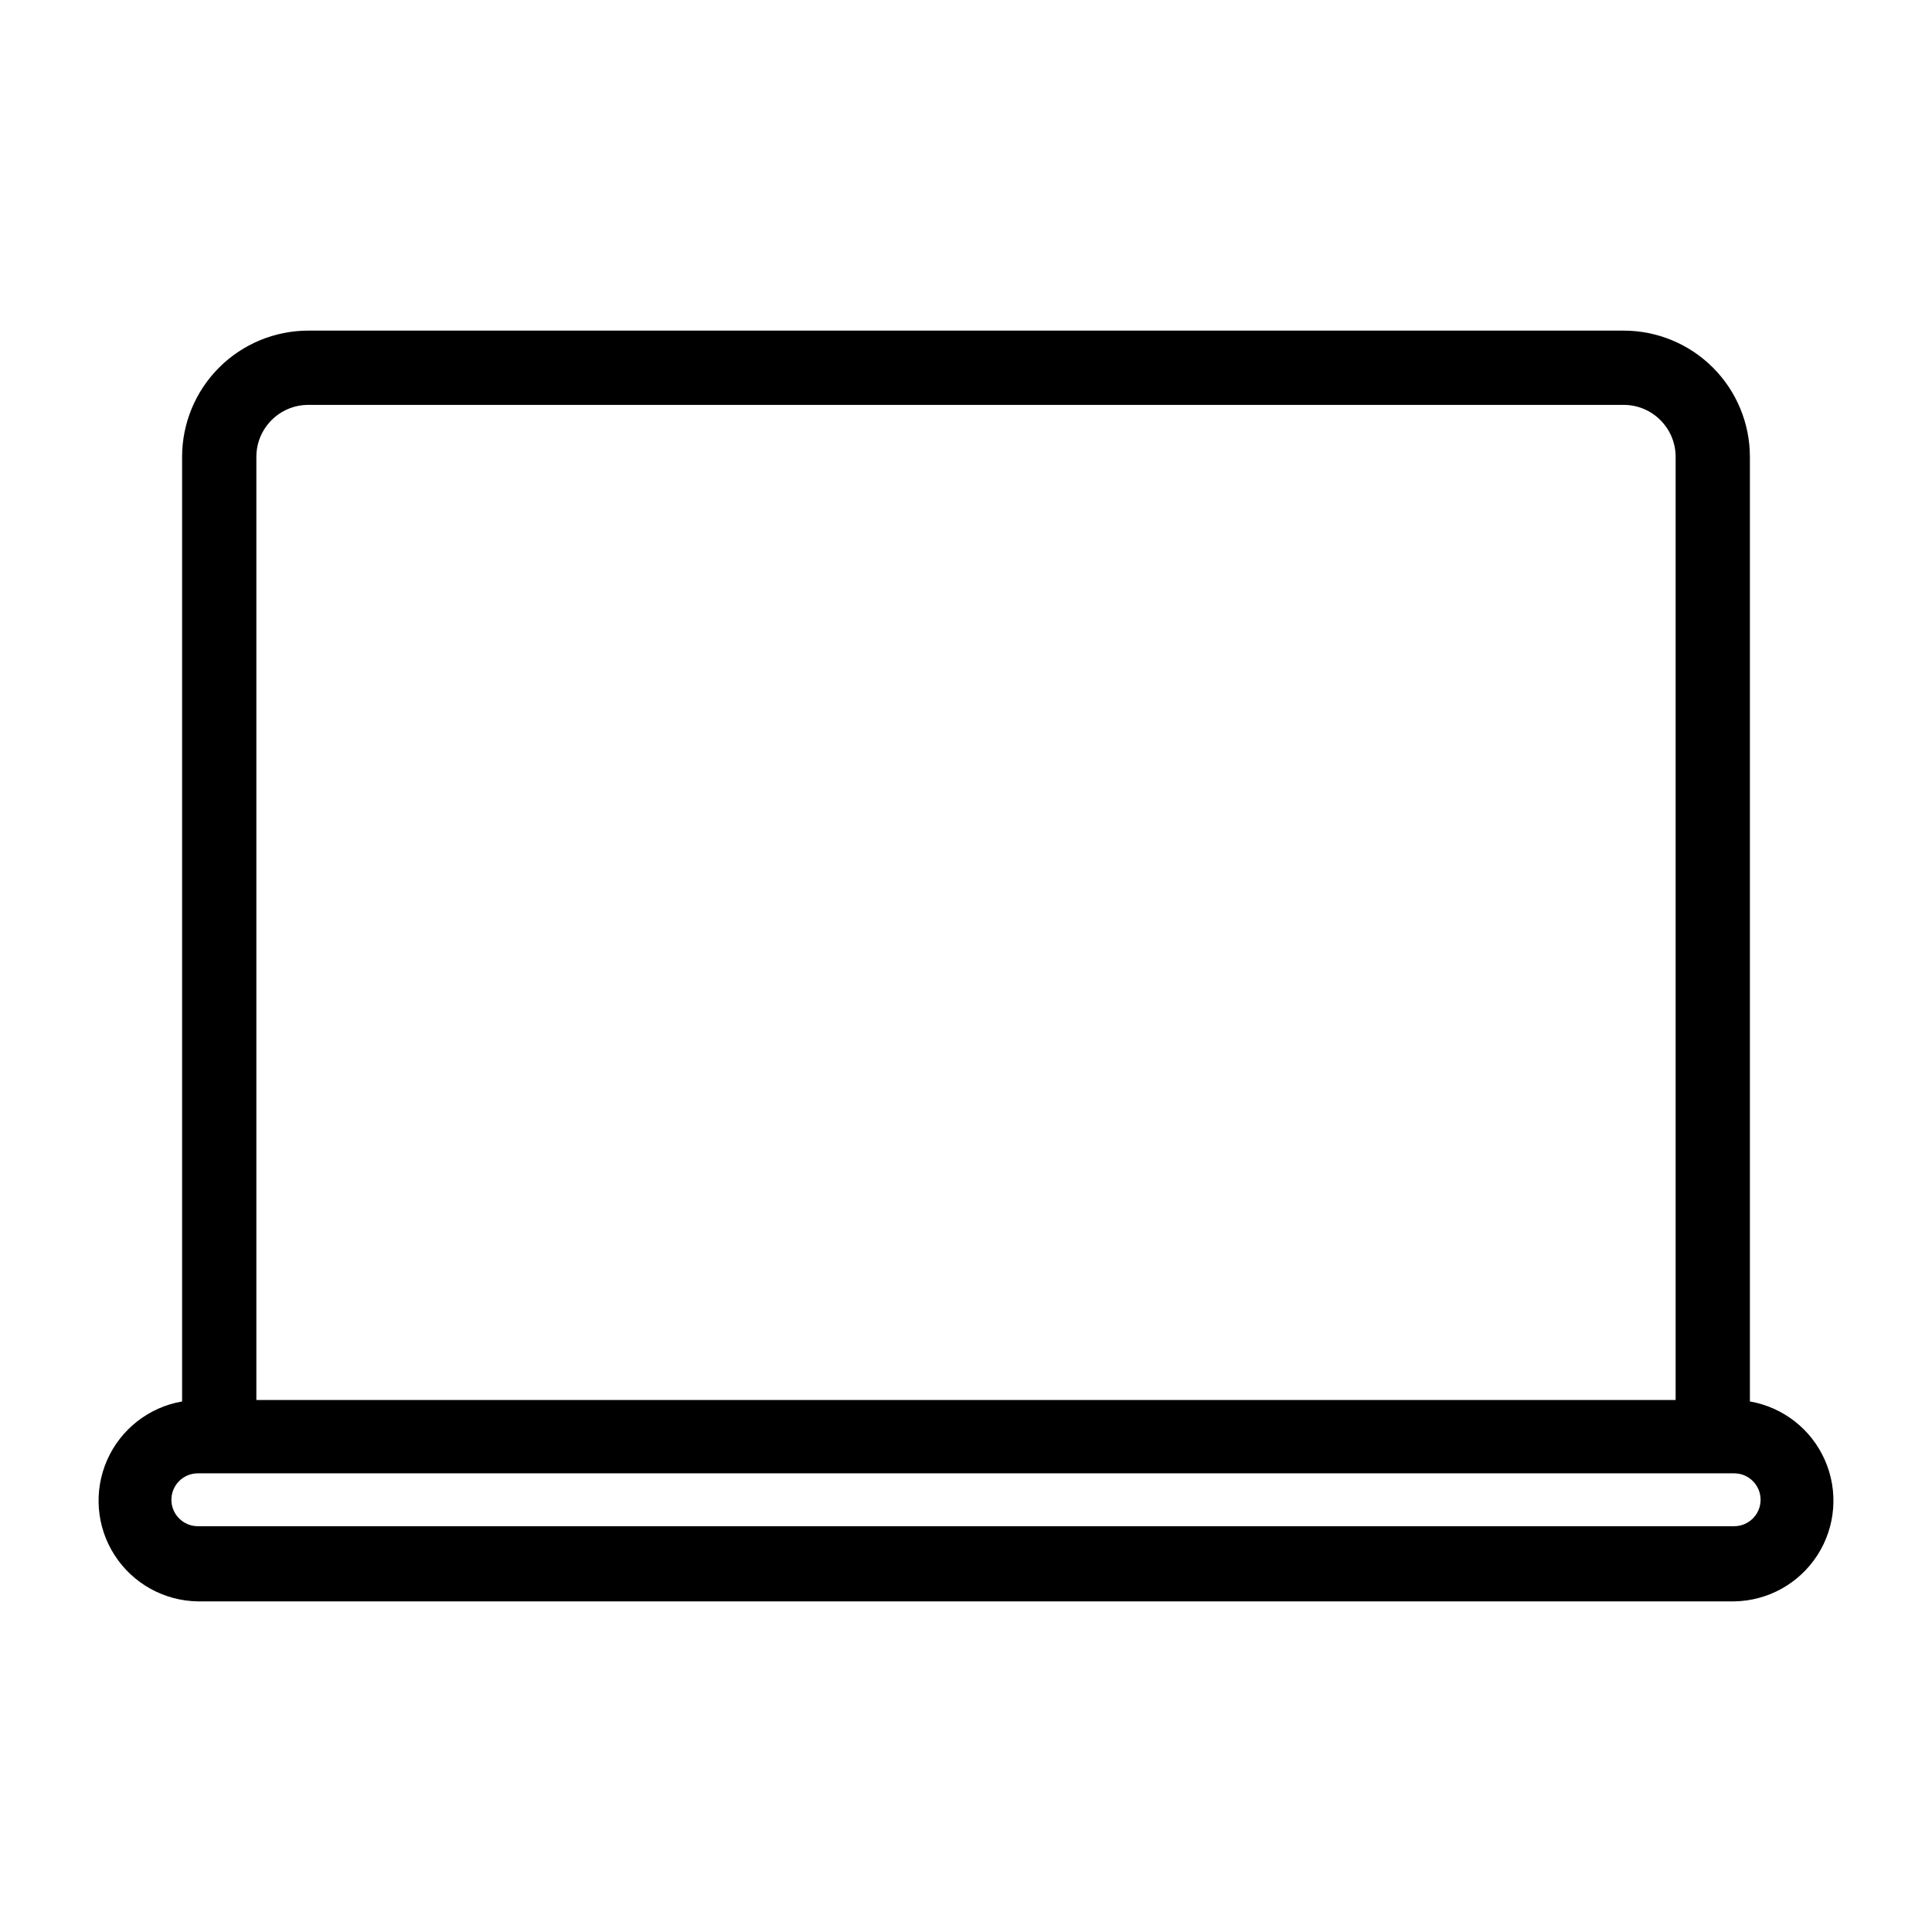 <?xml version="1.0" encoding="UTF-8"?>
<!-- Uploaded to: ICON Repo, www.iconrepo.com, Generator: ICON Repo Mixer Tools -->
<svg fill="#000000" width="800px" height="800px" version="1.1" viewBox="144 144 512 512" xmlns="http://www.w3.org/2000/svg">
 <path d="m607.74 515.4v-250.33c0-8.871-3.527-17.383-9.801-23.656-6.273-6.273-14.781-9.797-23.656-9.797h-348.57c-8.871 0-17.383 3.523-23.656 9.797-6.273 6.273-9.801 14.785-9.801 23.656v250.33c-8.812 1.527-16.277 7.367-19.879 15.559-3.598 8.191-2.856 17.641 1.984 25.164 4.836 7.527 13.121 12.129 22.07 12.258h407.14c8.945-0.129 17.23-4.731 22.07-12.258 4.836-7.523 5.582-16.973 1.98-25.164-3.602-8.191-11.062-14.031-19.879-15.559zm-395.8-250.33c0-7.606 6.168-13.773 13.773-13.773h348.57c7.609 0 13.777 6.168 13.777 13.773v249.94h-376.12zm391.63 283.39h-407.14c-3.871 0-7.008-3.137-7.008-7.008 0-3.867 3.137-7.004 7.008-7.004h407.14c3.867 0 7.004 3.137 7.004 7.004 0 3.871-3.137 7.008-7.004 7.008z"/>
</svg>